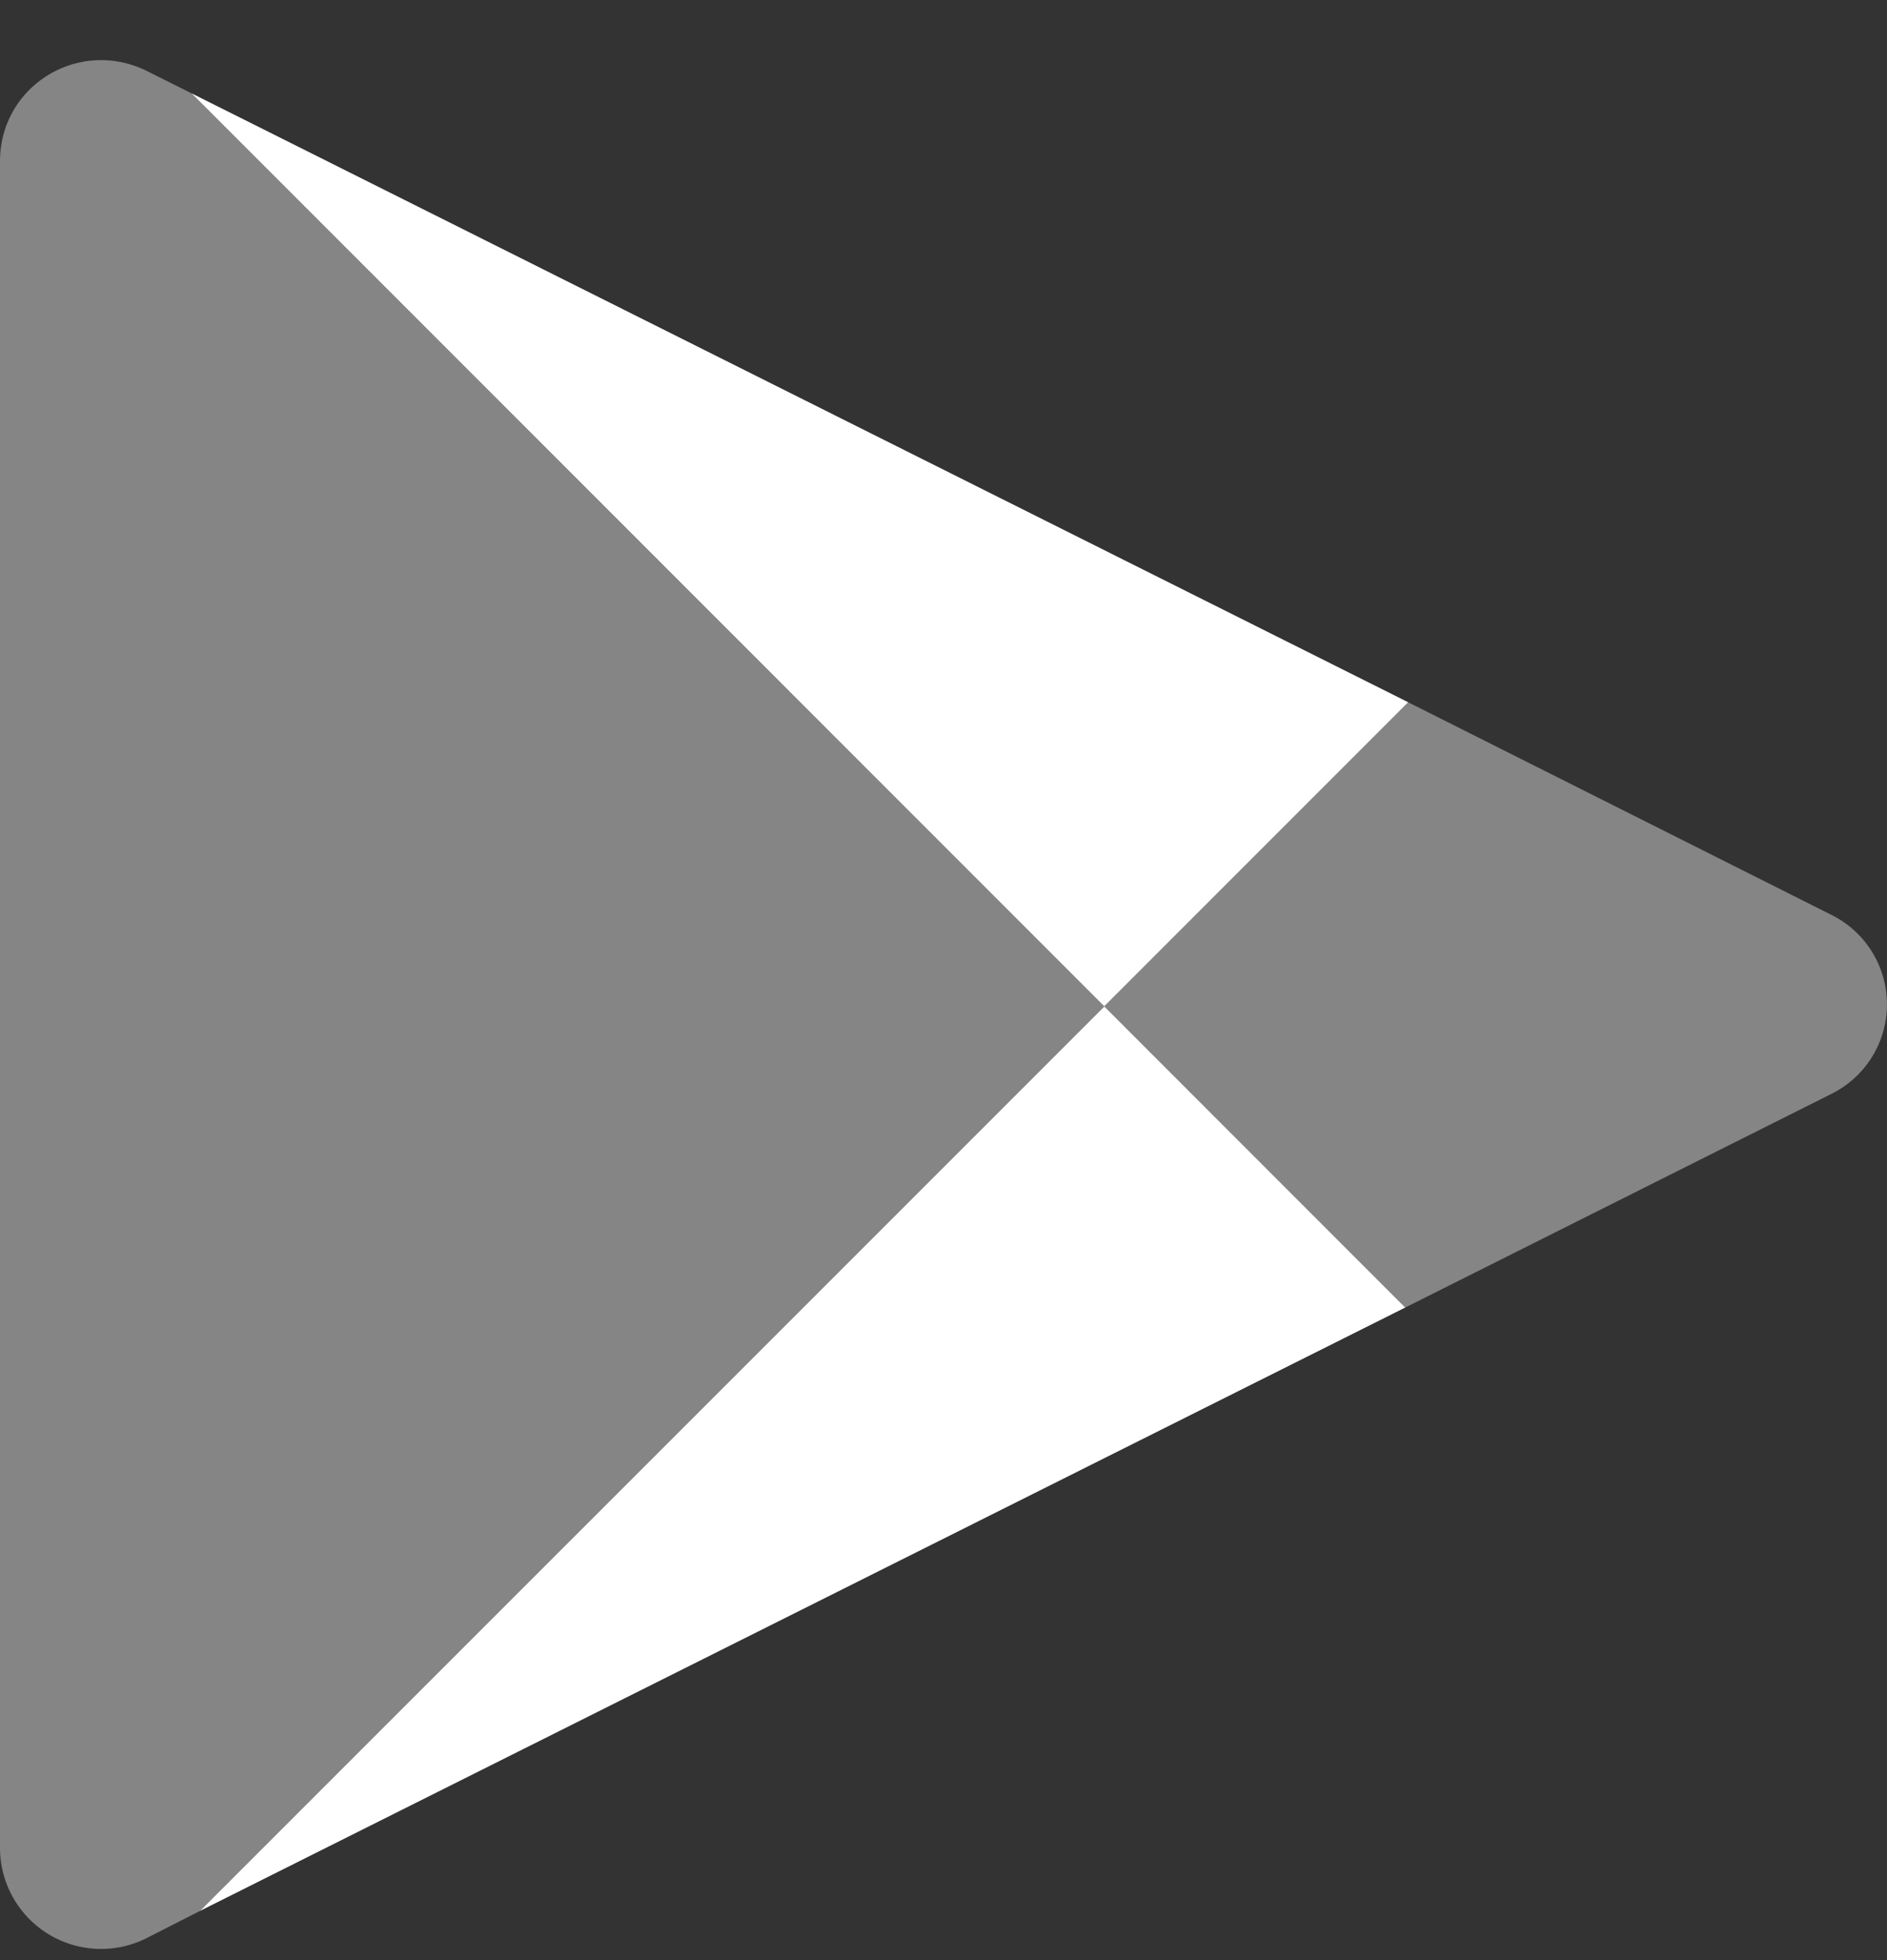 <svg xmlns="http://www.w3.org/2000/svg" width="26" height="27" fill="none"><rect width="100%" height="100%" fill="#333333" stroke="none"/><path fill="#fff" d="m25.23 15.07-5.866 2.94-4.149-4.149 4.188-4.187L25.23 12.6a1.376 1.376 0 0 1 0 2.47Z" opacity=".4"/><path fill="#fff" d="m19.403 9.674-4.188 4.188L2.64 1.286l16.764 8.388Z"/><path fill="#fff" d="M15.216 13.862 2.757 26.322l-.741.377A1.393 1.393 0 0 1 0 25.45V2.223C0 1.183 1.08.519 2.016.974l.624.312 12.576 12.576Z" opacity=".4"/><path fill="#fff" d="M19.364 18.01 2.756 26.322l12.46-12.459 4.148 4.149Z"/></svg>